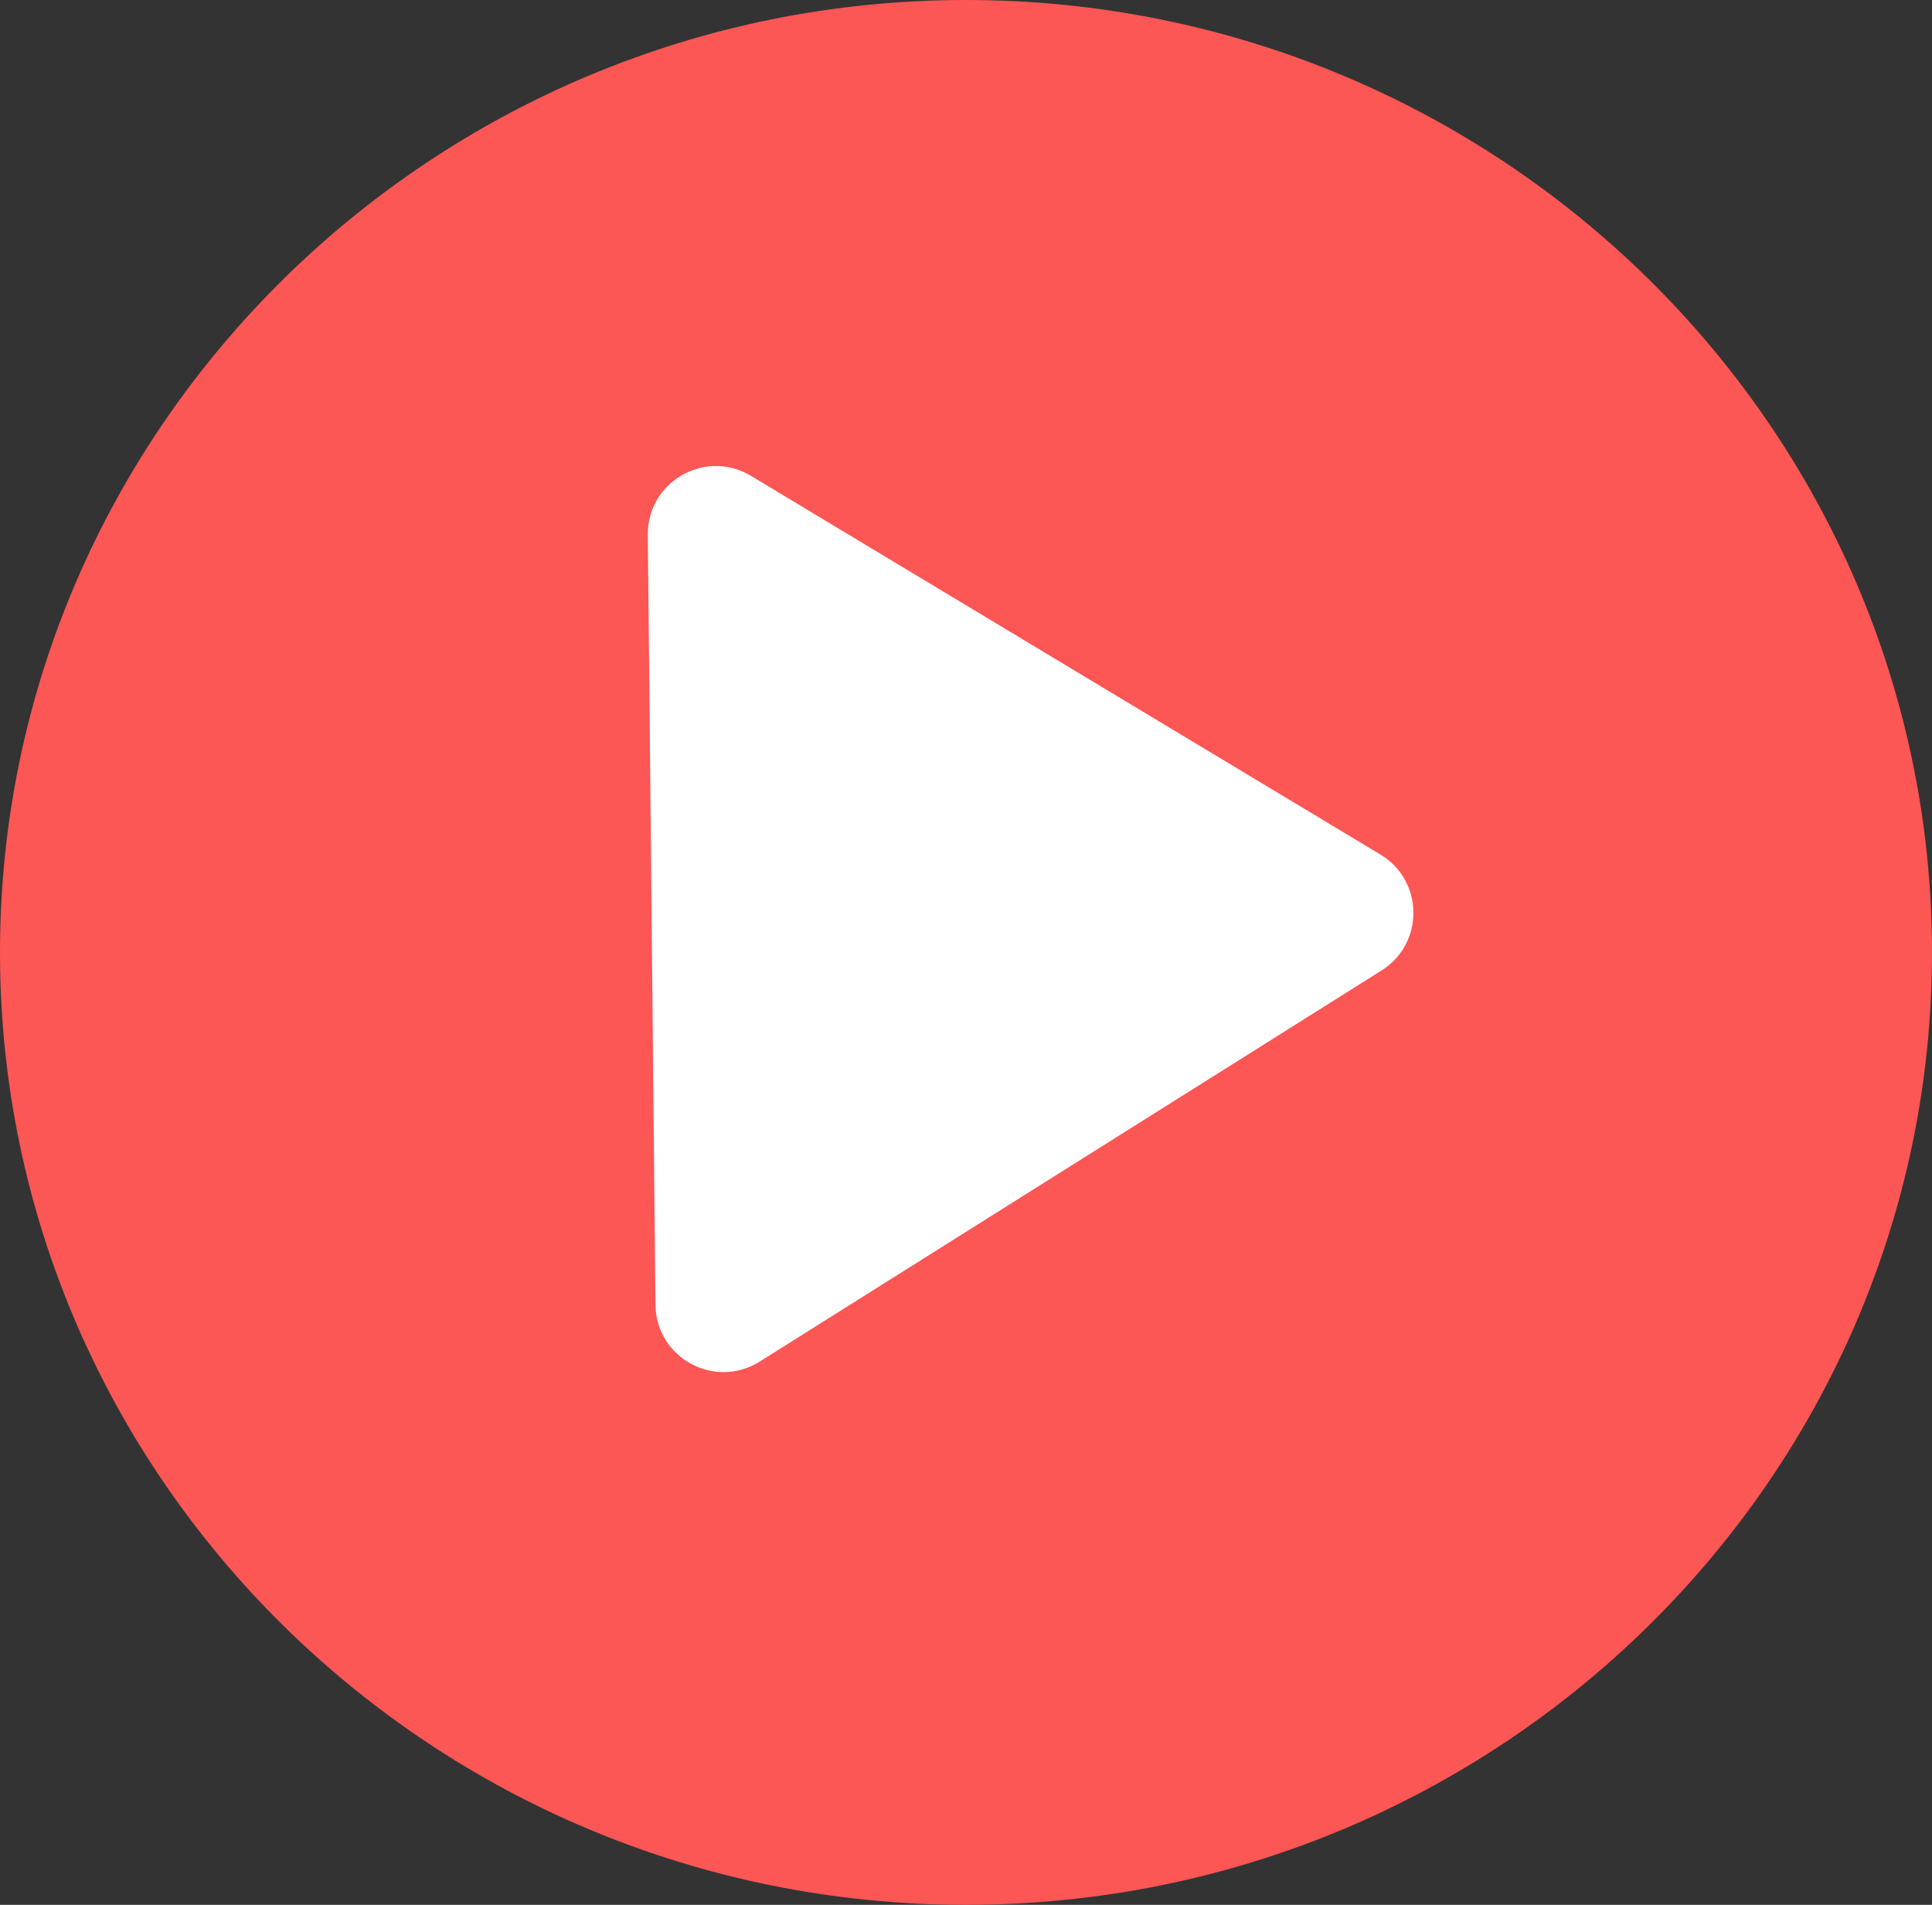 <svg width="142" height="140" viewBox="0 0 142 140" fill="none" xmlns="http://www.w3.org/2000/svg">
<rect x="0" y="0" width="142" height="140" fill="#333333" stroke="none"/>
<path d="M71 0C31.848 0 0 31.403 0 70C0 108.597 31.848 140 71 140C110.152 140 142 108.597 142 70C142 31.403 110.152 0 71 0ZM99.225 72.453L57.809 98.703C57.324 99.013 56.763 99.167 56.208 99.167C55.723 99.167 55.232 99.047 54.793 98.811C53.839 98.298 53.25 97.318 53.25 96.25V43.75C53.25 42.682 53.839 41.702 54.793 41.189C55.729 40.682 56.902 40.714 57.809 41.297L99.225 67.547C100.069 68.083 100.583 69.009 100.583 70C100.583 70.991 100.069 71.917 99.225 72.453Z" fill="#FC5655"/>
<path d="M101.462 62.808C104.654 64.729 104.7 69.341 101.546 71.325L55.836 100.073C52.525 102.155 48.213 99.801 48.175 95.89L47.614 39.306C47.575 35.395 51.839 32.956 55.191 34.972L101.462 62.808Z" fill="white"/>
</svg>
